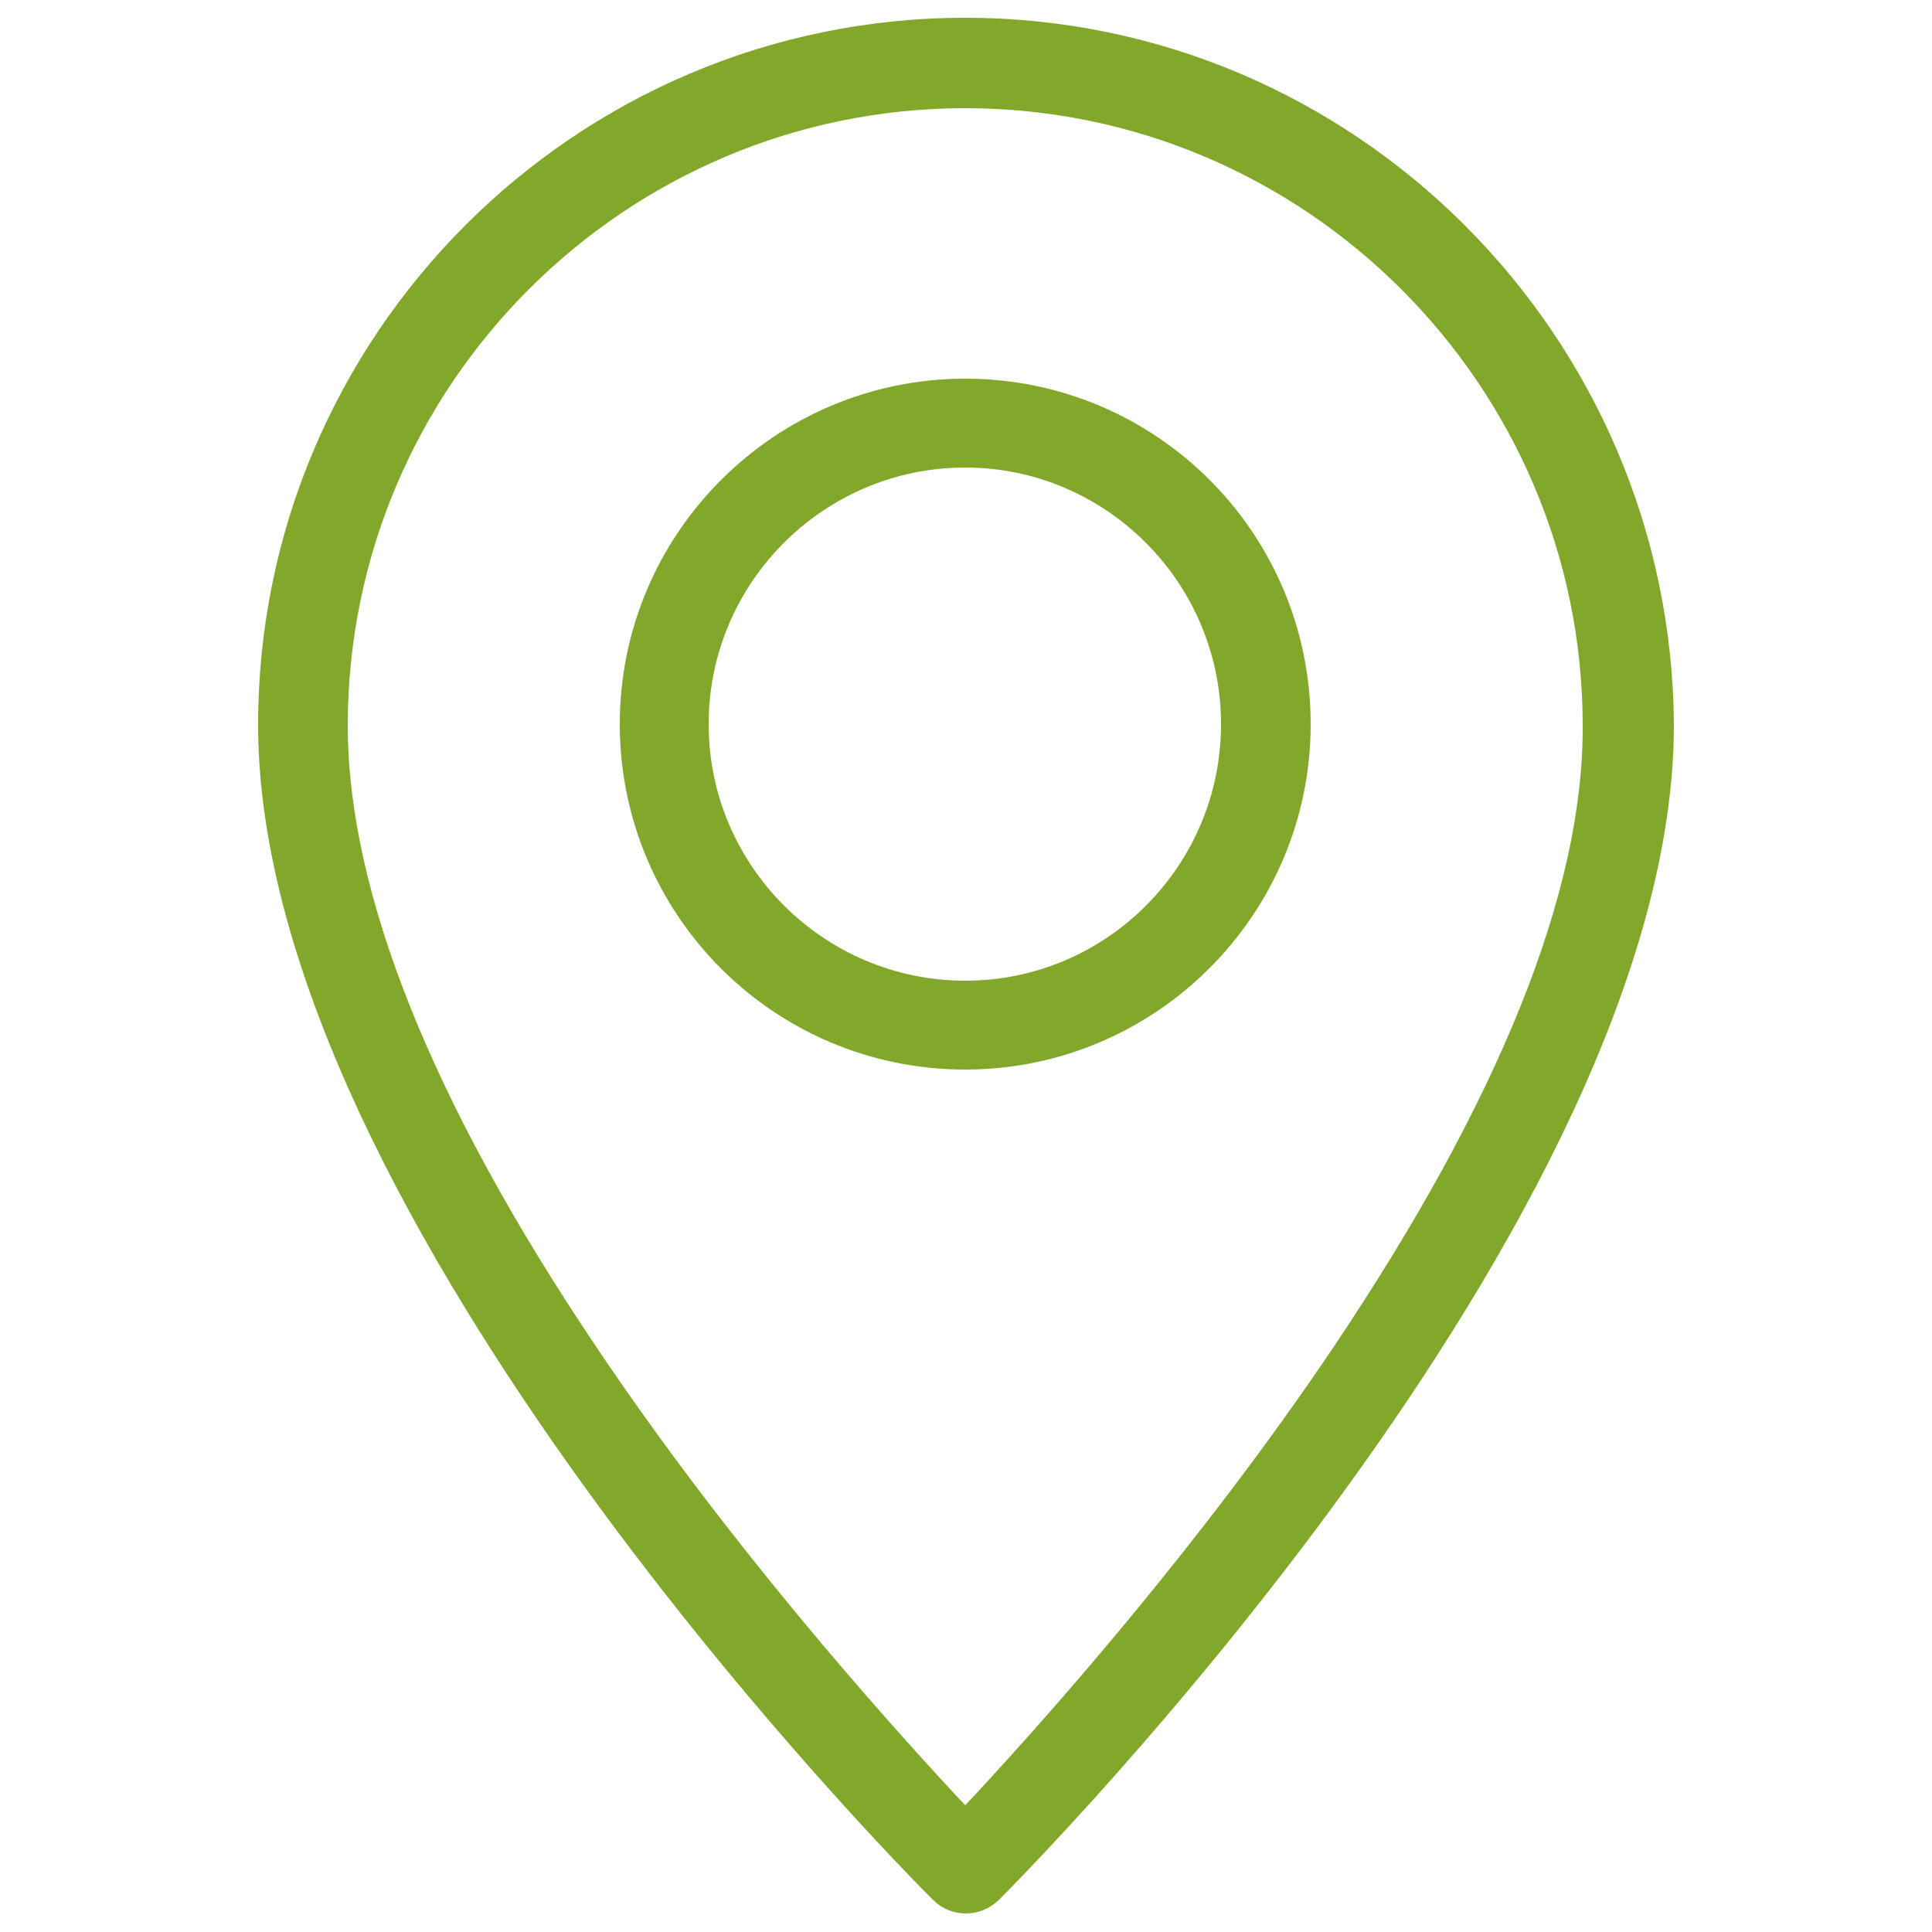 <?xml version="1.0" encoding="UTF-8"?>
<svg xmlns="http://www.w3.org/2000/svg" viewBox="0 0 250 250">
  <g fill="#82a82b">
    <path d="m124.9 2.3c-50.5 0-91.5 41.1-91.5 91.5 0 64 83.8 148.6 87.4 152.1 1.1 1.1 2.6 1.7 4.2 1.7s3-.6 4.2-1.7c3.6-3.6 87.4-88.1 87.4-152.1-.3-50.4-41.3-91.5-91.7-91.5zm47.6 172.1c-16.9 25.1-36.2 46.9-46.1 57.6l-1.5 1.6-1.5-1.6c-10-10.8-29.3-32.5-46.1-57.5-21.5-31.9-32.3-59.1-32.3-80.6 0-44.1 35.9-79.9 79.9-79.9s79.9 35.9 79.9 79.9c.1 21.5-10.8 48.5-32.3 80.5z"></path>
    <path d="m124.9 49c-24.6 0-44.7 20-44.7 44.7s20 44.7 44.7 44.7c24.6 0 44.7-20 44.7-44.7s-20-44.7-44.7-44.7zm0 77.9c-18.3 0-33.2-14.9-33.2-33.2s14.9-33.2 33.2-33.2c18.2 0 33.1 14.9 33.1 33.2s-14.8 33.2-33.1 33.2z"></path>
  </g>
</svg>
